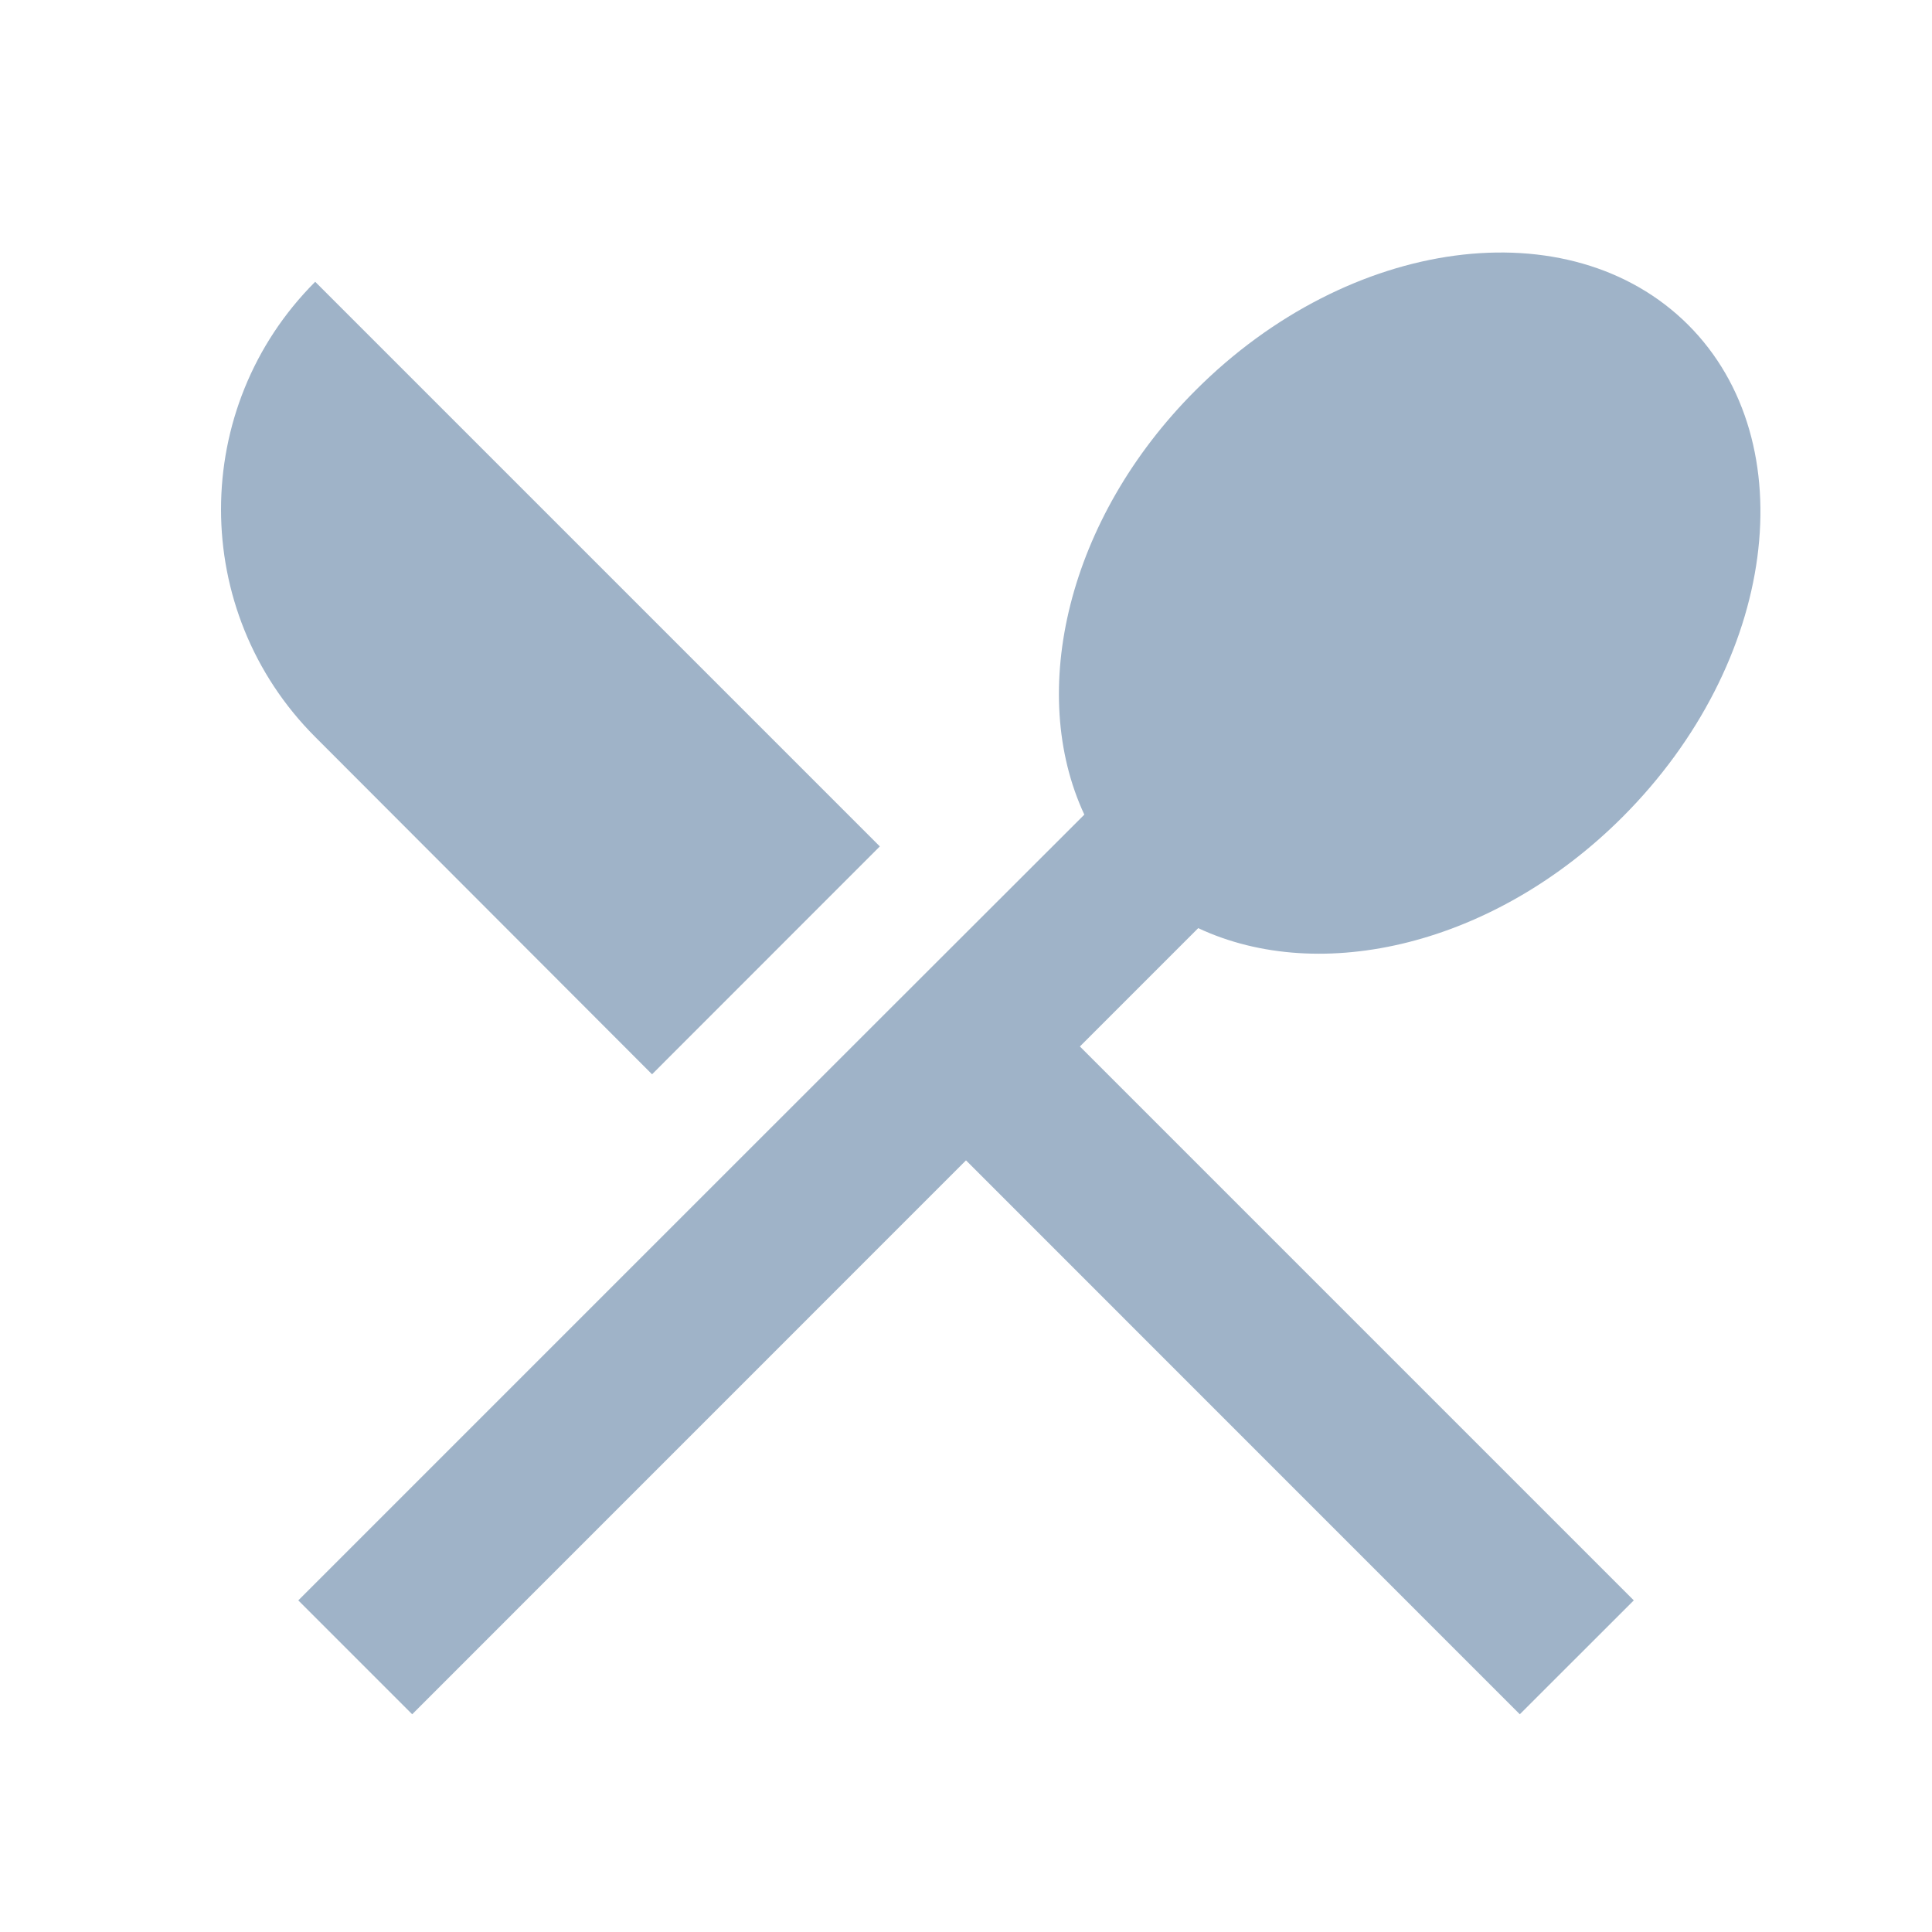 <svg width="20" height="20" viewBox="0 0 20 20" fill="none" xmlns="http://www.w3.org/2000/svg">
<path d="M6.75 11.121L9.108 8.762L3.263 2.917C1.963 4.217 1.963 6.329 3.263 7.629L6.75 11.121ZM12.404 9.608C13.675 10.204 15.471 9.783 16.796 8.458C18.392 6.862 18.696 4.583 17.475 3.362C16.25 2.142 13.967 2.446 12.375 4.042C11.05 5.367 10.633 7.162 11.225 8.433C9.371 10.283 3.088 16.567 3.088 16.567L4.267 17.746L10 12.012L15.733 17.746L16.913 16.567L11.179 10.833L12.404 9.608Z" fill="#9FB3C8"/>
</svg>
